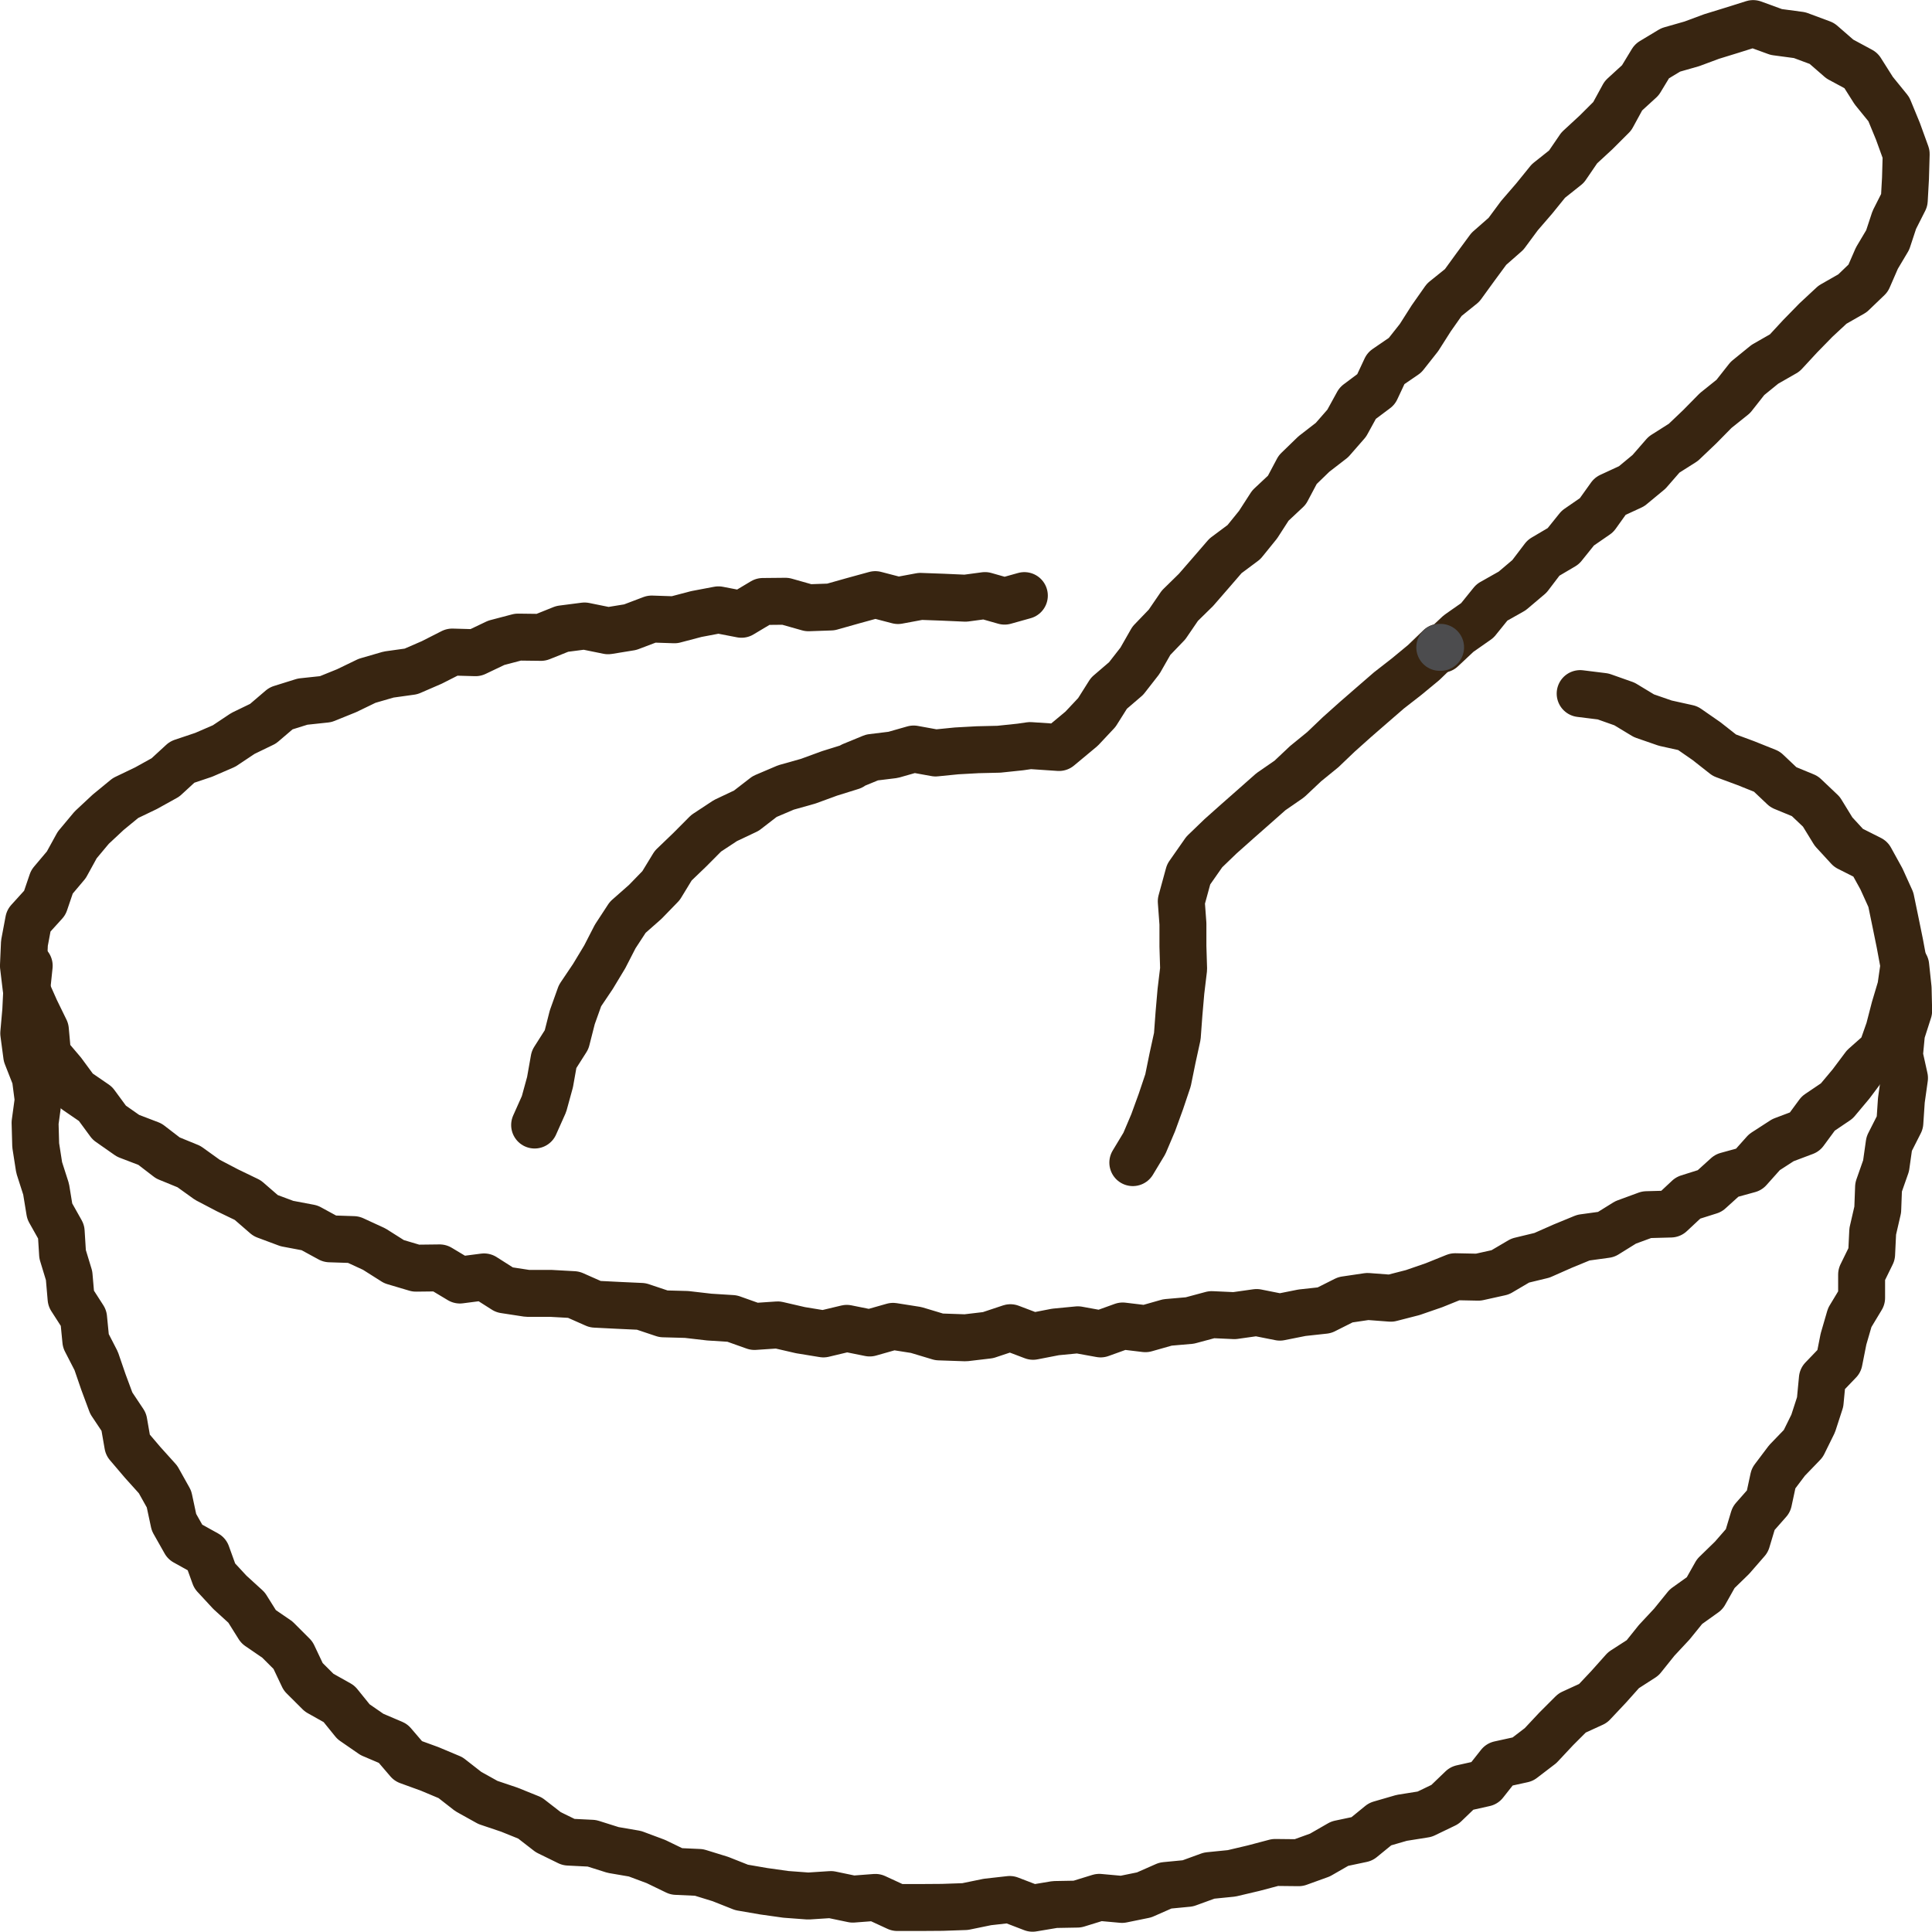 <svg xmlns="http://www.w3.org/2000/svg" xmlns:xlink="http://www.w3.org/1999/xlink" width="61.733" height="61.73" viewBox="0 0 61.733 61.73">
  <defs>
    <clipPath id="clip-path">
      <rect id="長方形_13946" data-name="長方形 13946" width="61.733" height="61.73" transform="translate(0 0)" fill="none"/>
    </clipPath>
    <clipPath id="clip-path-2">
      <rect id="長方形_13947" data-name="長方形 13947" width="61.733" height="61.73" transform="translate(0 0)" fill="none" stroke="#382511" stroke-width="1"/>
    </clipPath>
  </defs>
  <g id="グループ_16146" data-name="グループ 16146" transform="translate(0 0)">
    <path id="パス_162973" data-name="パス 162973" d="M46,20.68l-.511.492-.546.451-.56.436-.539.467-.536.466-.53.474-.51.487-.55.448-.52.49-.589.407-.536.474-.538.474L39,26.722l-.519.5-.5.715-.236.863.053.718,0,.719.022.724-.086.716-.062.715-.053.718-.153.7-.144.708-.229.681-.246.676-.28.66-.37.614" fill="none" stroke="#382511" stroke-linecap="round" stroke-linejoin="round" stroke-width="1.5"/>
    <g id="グループ_16143" data-name="グループ 16143">
      <g id="グループ_16142" data-name="グループ 16142" clip-path="url(#clip-path)">
        <path id="パス_162974" data-name="パス 162974" d="M17.083,35.948l.3-.672.192-.7.129-.727.4-.629.182-.715.248-.693.411-.611.377-.625.336-.653.4-.612.558-.492.506-.521.389-.638.53-.509.522-.525.616-.406.67-.317.585-.452.679-.289.71-.2.686-.251.7-.218.018-.029.635-.261.676-.083.656-.187.7.127.672-.067.671-.037.68-.016.686-.072.313-.045.922.062.721-.6.488-.52.387-.614.549-.471.443-.568.364-.638.5-.52.41-.6.515-.505.472-.543.47-.544.59-.44.452-.558.393-.609.527-.494.346-.652.516-.5.579-.448.471-.539.352-.641.585-.438.315-.673.612-.419.446-.565.392-.616.416-.592.569-.458.424-.584.43-.584.548-.481.43-.581.473-.548.453-.559.576-.458.41-.6L51,4.229l.516-.515.357-.654.541-.495.37-.61.6-.361.675-.193.63-.234.649-.2.68-.214.74.27.746.1.71.264.575.5.675.364.408.645.481.592.291.706.264.728-.022.775-.039.7-.319.631-.211.64-.345.58-.28.643-.5.48-.639.365-.53.493-.505.517-.491.531-.634.363-.557.453-.453.575-.562.45-.509.517-.525.5-.617.391-.479.55-.557.461-.685.317-.434.607-.6.414-.463.576-.632.373-.449.591-.553.468-.647.365-.466.577-.6.42-.533.5" fill="none" stroke="#382511" stroke-linecap="round" stroke-linejoin="round" stroke-width="1.5"/>
      </g>
    </g>
    <line id="線_1080" data-name="線 1080" x1="0.026" transform="translate(46.005 20.685)" fill="none" stroke="#4c4c4e" stroke-linecap="round" stroke-linejoin="round" stroke-width="1.5"/>
    <g id="グループ_16145" data-name="グループ 16145">
      <g id="グループ_16144" data-name="グループ 16144" clip-path="url(#clip-path-2)">
        <path id="パス_162975" data-name="パス 162975" d="M32.731,19.031l-.632.177-.625-.178-.626.084-.719-.032-.72-.026-.715.133L27.968,19l-.711.195-.709.2-.716.025-.735-.208-.721.007-.684.409-.735-.142-.707.134-.7.184-.727-.024-.686.26-.706.115-.753-.153-.713.092-.679.272-.734-.009-.695.183-.663.316-.744-.021-.654.332-.662.287-.716.1-.689.2-.654.316-.667.27-.739.079-.691.216-.573.489-.644.312-.6.4-.654.283-.687.231-.534.491-.624.346L4.01,25.5l-.555.456-.525.49L2.467,27l-.348.633-.459.544-.229.673-.515.568-.135.718-.032.726.088.732.3.674.313.641.071.785L2,34.258l.437.593.614.421.441.6.6.42.7.268L5.364,37l.674.276.589.423.64.335.65.314.57.494.681.254.725.137.644.351.76.025.662.305.632.4.7.208.757-.009.647.388.772-.1.651.414.731.112.745,0,.735.041.689.305.737.037.736.034.708.237.738.02.726.084.731.046.714.254.742-.05.727.168.734.12.746-.178.733.148.746-.212.737.116.735.221.843.029.719-.085.715-.238.725.275.715-.139.716-.069.727.132.705-.254.726.087.705-.2.714-.062.7-.188.724.033.71-.1.744.148.707-.141.715-.078.671-.337.709-.105.742.056.7-.18.683-.236.672-.271.741.015.7-.155.639-.376.695-.168.658-.291.666-.274.727-.1.622-.386.672-.247.772-.021.553-.517.69-.218.546-.494.708-.195.494-.553.594-.384.692-.261.435-.591.592-.4.456-.544.423-.565.55-.488.239-.68.177-.684.2-.67.1-.7-.13-.7-.141-.691-.147-.71-.3-.662-.353-.64-.7-.353-.478-.52-.389-.634-.527-.5-.686-.283-.528-.5-.677-.271-.68-.252-.572-.45-.6-.416-.718-.159-.681-.236-.622-.376-.682-.241-.734-.091" fill="none" stroke="#382511" stroke-linecap="round" stroke-linejoin="round" stroke-width="1.5"/>
        <path id="パス_162976" data-name="パス 162976" d="M.933,30.859l-.075.717-.035.719-.064.723.095.714.275.7.092.708-.1.734.02.722.111.711.221.689.116.709.366.651L2,40.077l.208.684.063.729.4.622.072.732.33.641.233.678.25.673.4.6.128.735.477.56.489.543L5.4,47.9l.159.743.354.627.694.385.253.7.487.526.531.484.384.613.6.411.5.5.327.69.509.507.636.357.461.57.591.408.674.287.483.564.689.251.664.279.569.444.626.348.682.23.662.267.584.453.647.317.746.037.678.214.7.12.667.249.653.316.726.033.683.211.676.268.707.122.711.1.713.053.723-.047.7.146.722-.055.7.323.72,0,.719-.005.727-.025.715-.147.712-.08.729.28.712-.119.719-.013.7-.216.728.066.705-.144.682-.3.716-.069.682-.248.717-.072.7-.165.692-.183.751.008.678-.245.634-.364.709-.15.581-.474.689-.2.735-.117.648-.312.538-.517.729-.163.474-.6.743-.163.571-.437.5-.534.508-.508.668-.306L51.4,53.9l.477-.534.61-.393.448-.559.486-.521.449-.554.6-.429.355-.63.519-.505.474-.544.215-.716.478-.543.158-.734.432-.573.518-.537.317-.643.223-.687.071-.744.534-.556.141-.711.2-.688.379-.629v-.744l.32-.653.035-.726.16-.695.027-.72.239-.68.1-.707.341-.673.048-.716.1-.71-.162-.731.068-.71.227-.707-.017-.718-.077-.721" fill="none" stroke="#382511" stroke-linecap="round" stroke-linejoin="round" stroke-width="1.5"/>
      </g>
    </g>
  </g>
</svg>
